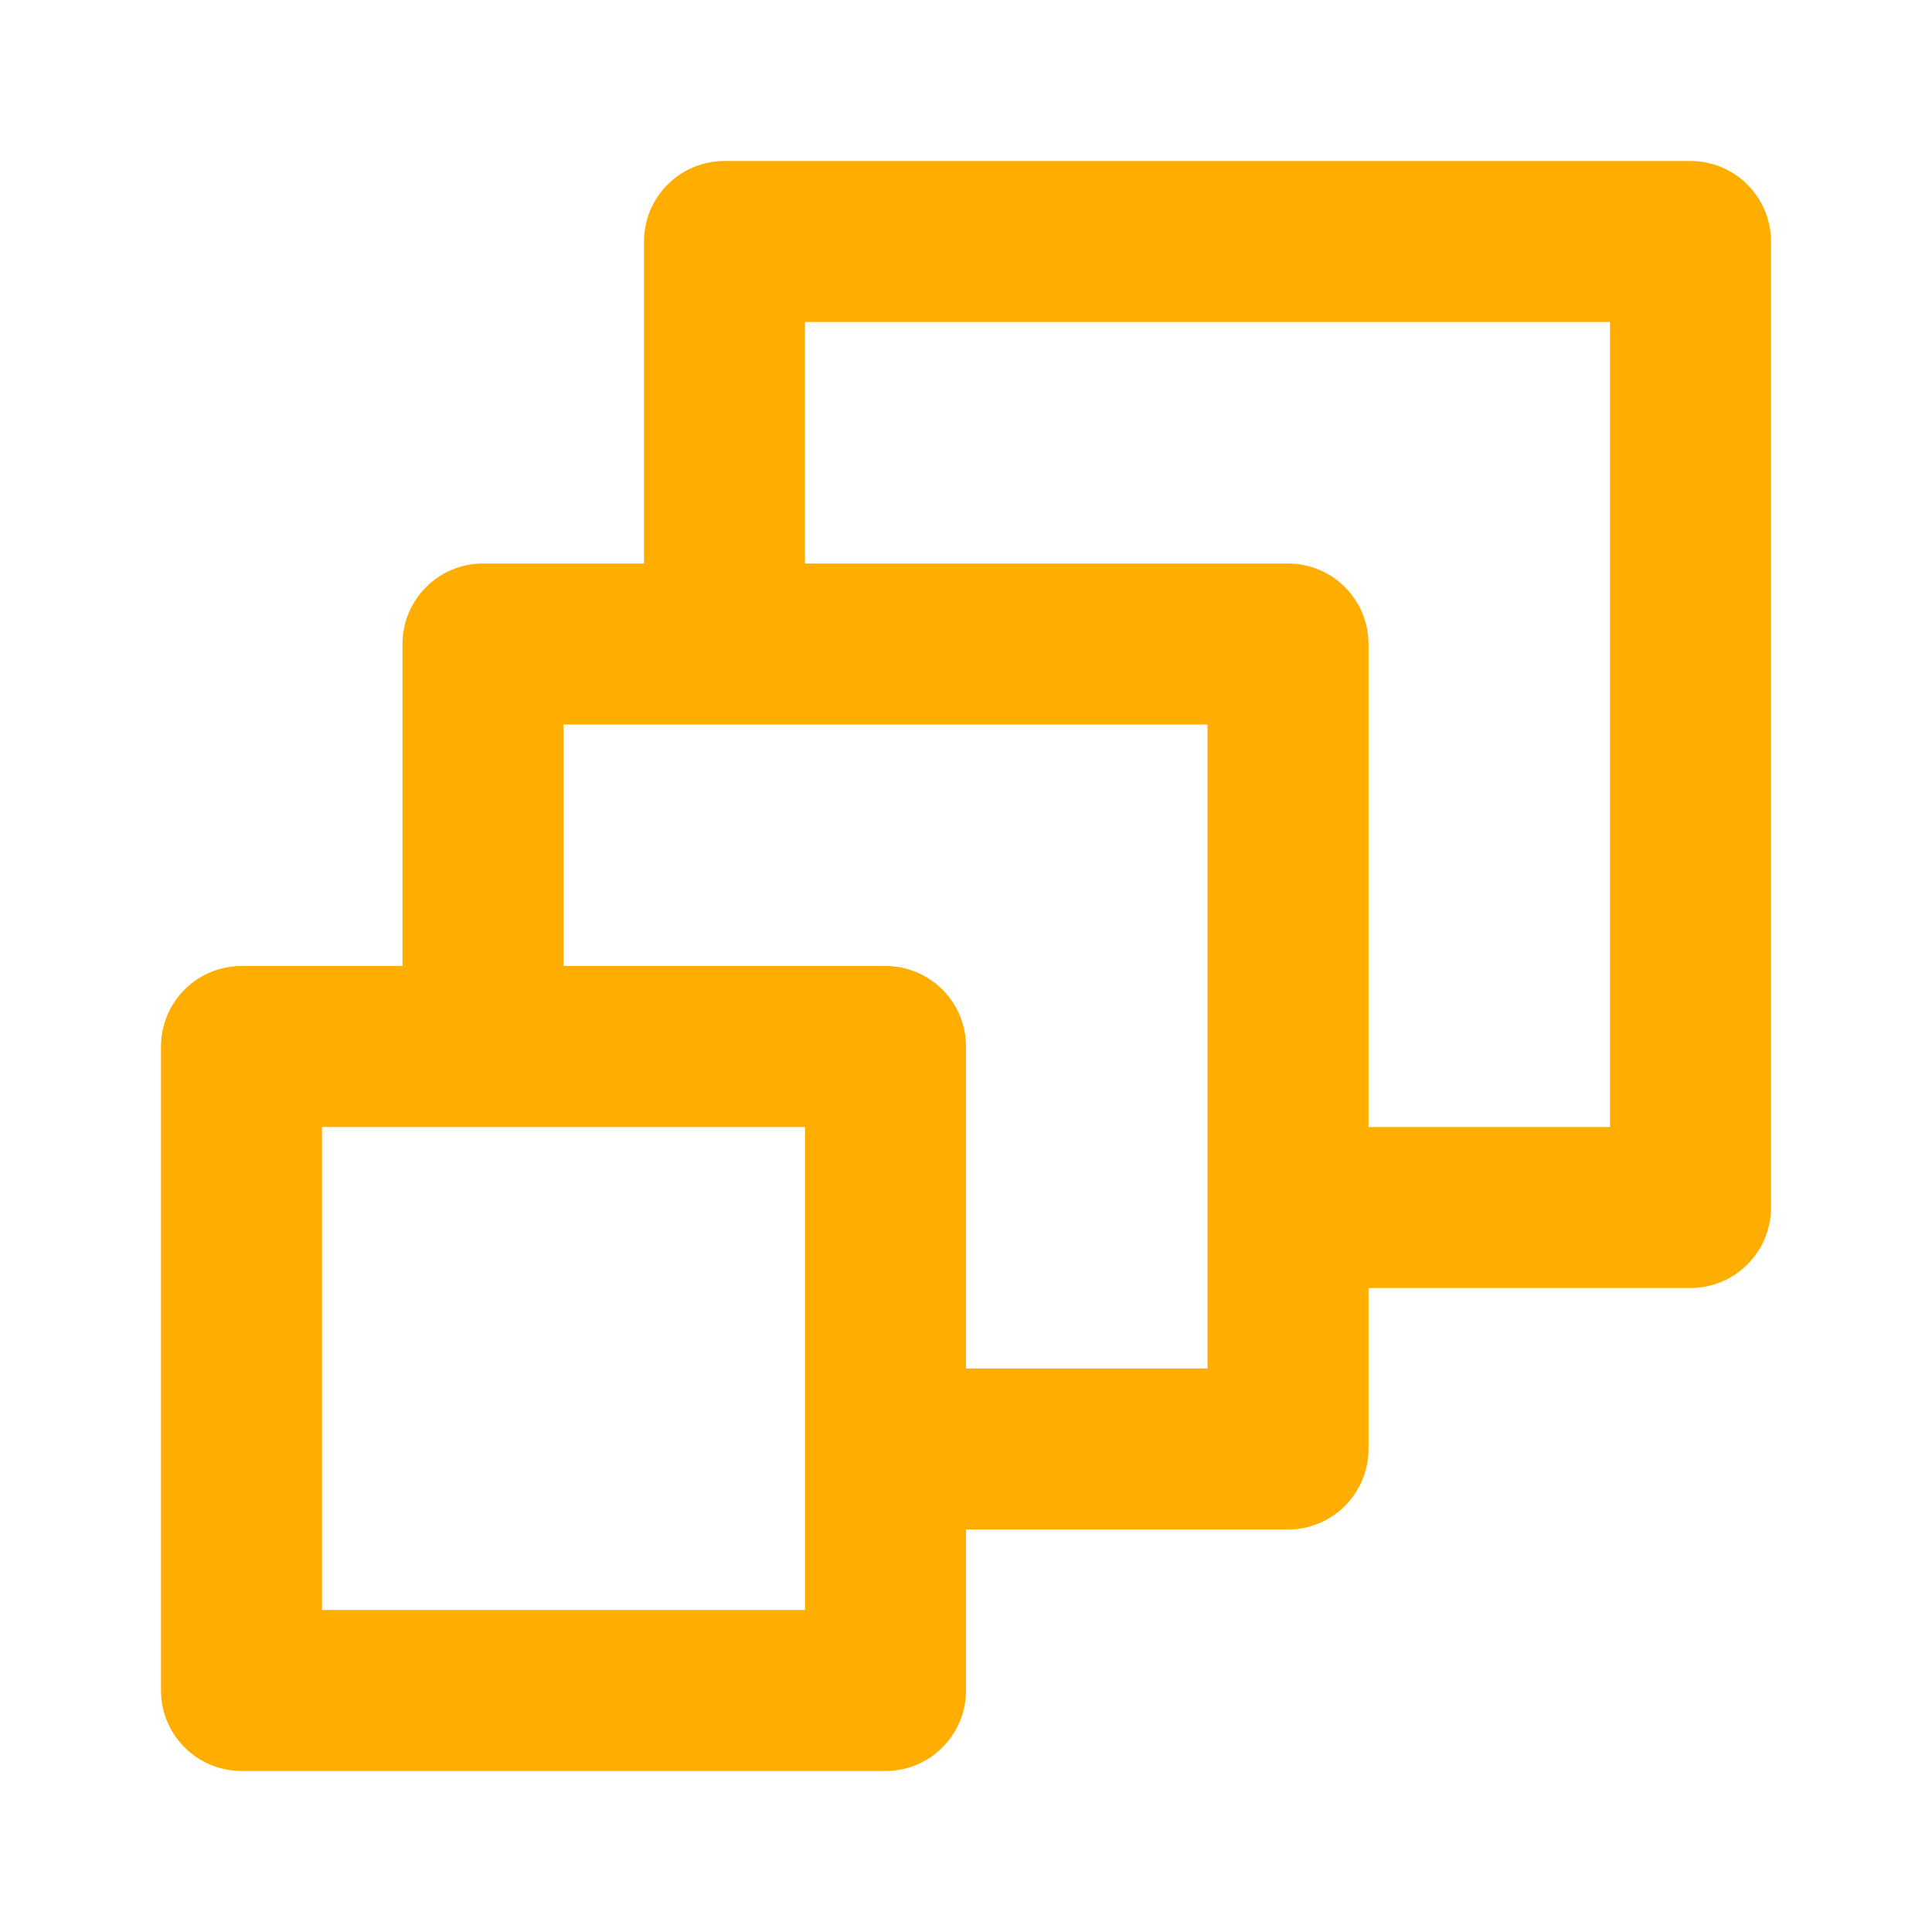 <?xml version="1.0" encoding="UTF-8"?> <svg xmlns="http://www.w3.org/2000/svg" width="24" height="24" viewBox="0 0 24 24" fill="none"> <path d="M21 2H9C8.735 2 8.48 2.105 8.293 2.293C8.105 2.48 8 2.735 8 3V7H6C5.735 7 5.48 7.105 5.293 7.293C5.105 7.48 5 7.735 5 8V12H3C2.735 12 2.48 12.105 2.293 12.293C2.105 12.48 2 12.735 2 13V21C2 21.265 2.105 21.52 2.293 21.707C2.48 21.895 2.735 22 3 22H11C11.265 22 11.52 21.895 11.707 21.707C11.895 21.52 12 21.265 12 21V19H16C16.265 19 16.52 18.895 16.707 18.707C16.895 18.52 17 18.265 17 18V16H21C21.265 16 21.52 15.895 21.707 15.707C21.895 15.52 22 15.265 22 15V3C22 2.735 21.895 2.48 21.707 2.293C21.52 2.105 21.265 2 21 2ZM10 20H4V14H10V20ZM15 17H12V13C12 12.735 11.895 12.48 11.707 12.293C11.52 12.105 11.265 12 11 12H7V9H15V17ZM20 14H17V8C17 7.735 16.895 7.48 16.707 7.293C16.52 7.105 16.265 7 16 7H10V4H20V14Z" fill="#FFAE00"></path> </svg> 